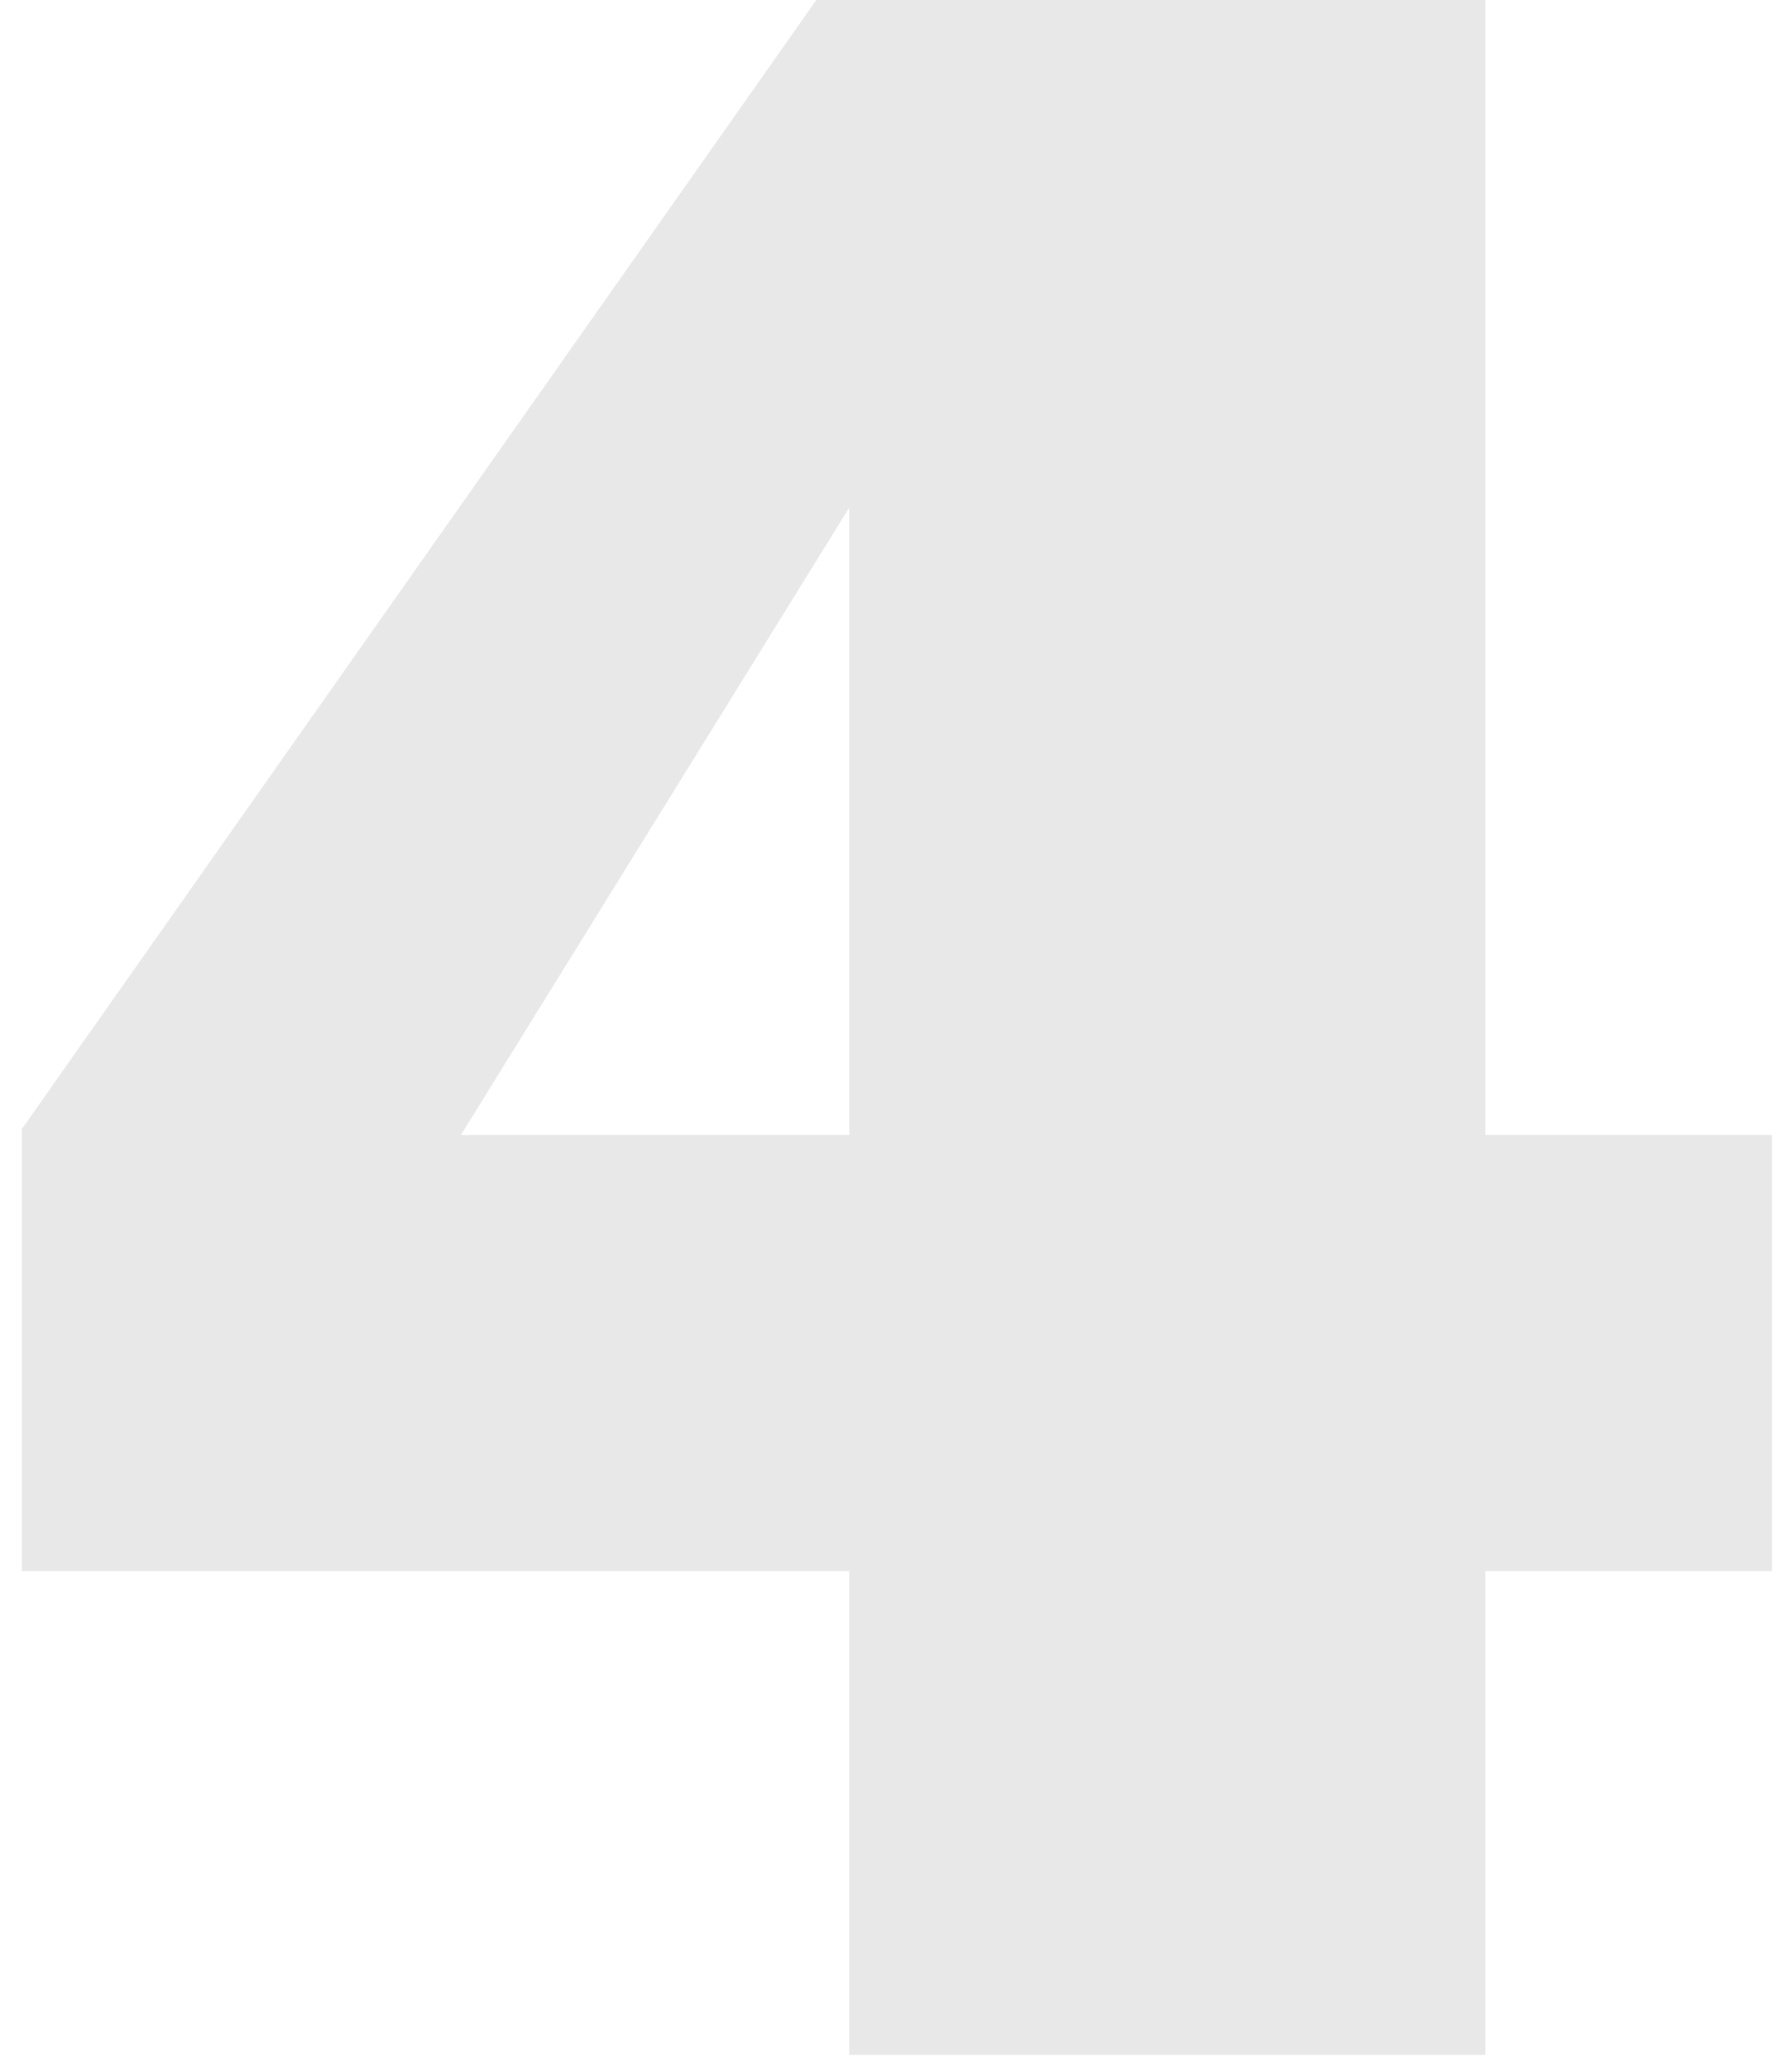 <svg width="78" height="90" viewBox="0 0 78 90" fill="none" xmlns="http://www.w3.org/2000/svg">
<path opacity="0.2" d="M36.962 89.44V68.38H0.952V49.14L35.532 0H64.652V49.4H77.132V68.38H64.652V89.44H36.962ZM20.062 49.4H36.962V22.1L20.062 49.4Z" fill="#8E8E93"/>
</svg>
